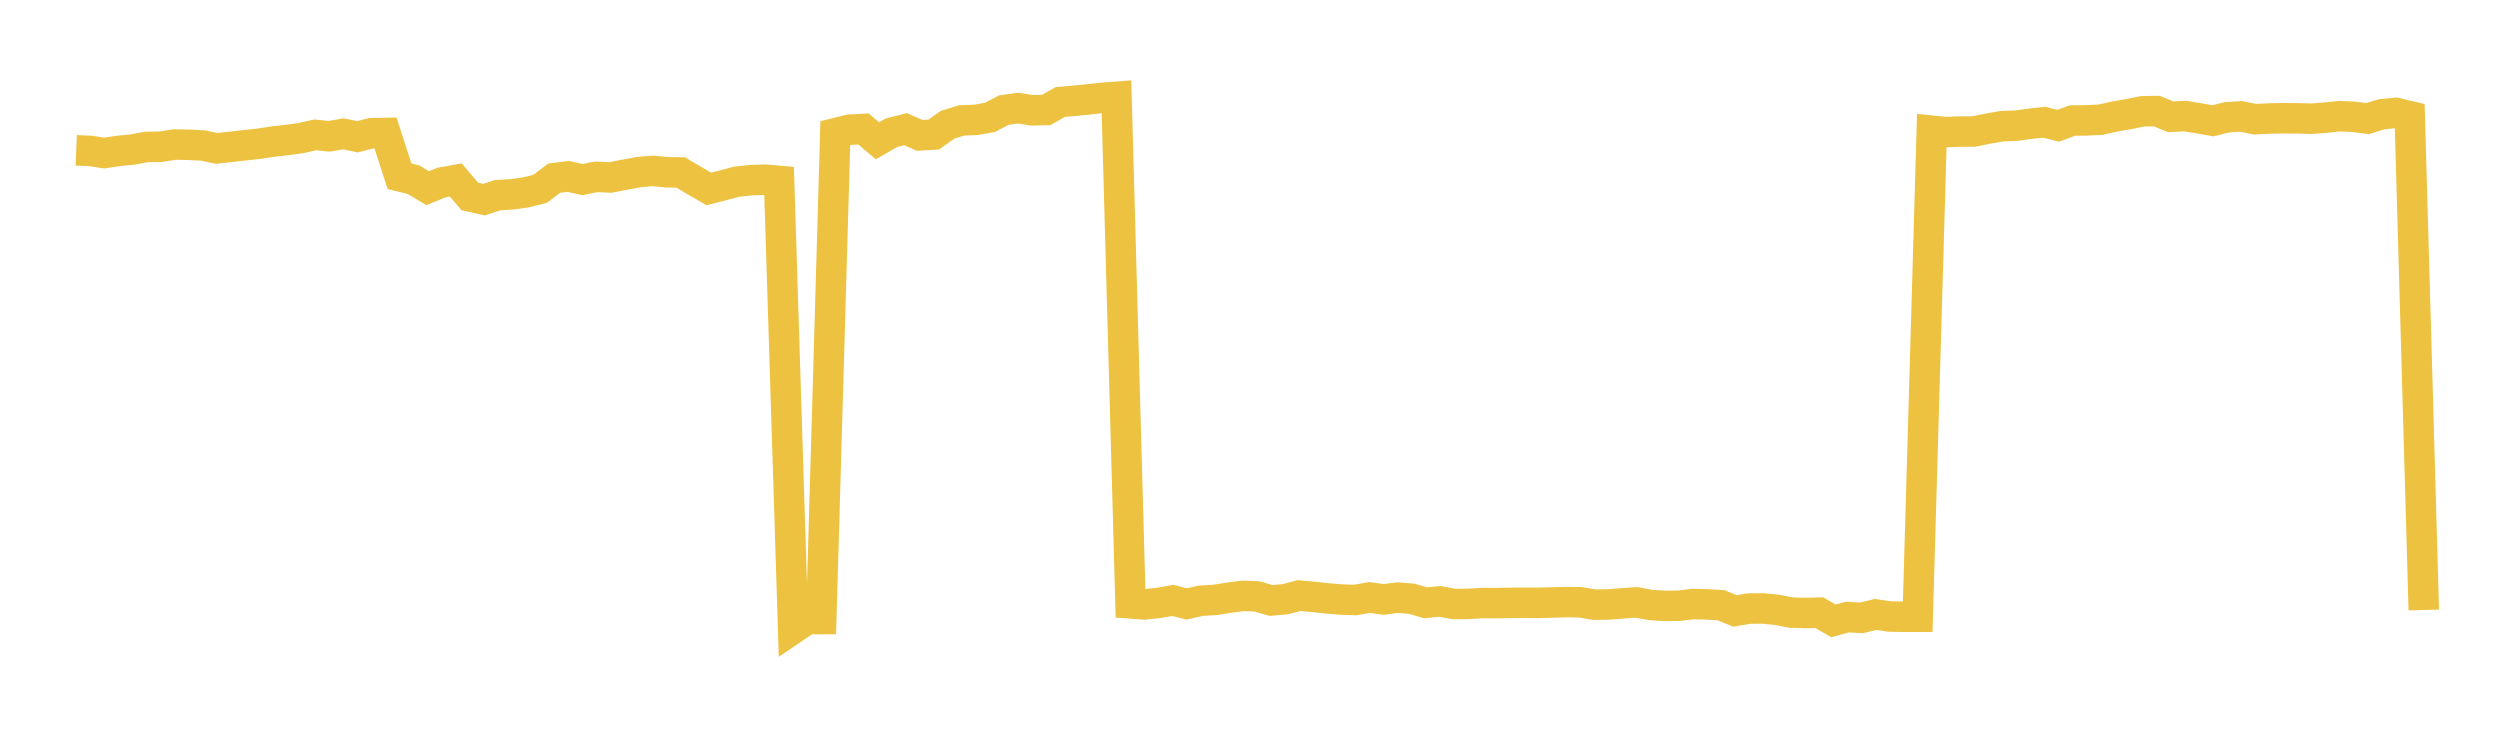 <svg width="164" height="48" xmlns="http://www.w3.org/2000/svg" xmlns:xlink="http://www.w3.org/1999/xlink"><path fill="none" stroke="rgb(237,194,64)" stroke-width="2" d="M5,9.862L5.922,9.901L6.844,10.04L7.766,9.9L8.689,9.81L9.611,9.64L10.533,9.627L11.455,9.482L12.377,9.498L13.299,9.545L14.222,9.735L15.144,9.633L16.066,9.528L16.988,9.428L17.91,9.288L18.832,9.183L19.754,9.058L20.677,8.848L21.599,8.941L22.521,8.779L23.443,8.972L24.365,8.738L25.287,8.722L26.21,11.564L27.132,11.79L28.054,12.345L28.976,11.969L29.898,11.802L30.82,12.888L31.743,13.096L32.665,12.8L33.587,12.75L34.509,12.619L35.431,12.388L36.353,11.686L37.275,11.572L38.198,11.781L39.12,11.6L40.042,11.642L40.964,11.462L41.886,11.293L42.808,11.209L43.731,11.3L44.653,11.314L45.575,11.859L46.497,12.393L47.419,12.16L48.341,11.917L49.263,11.821L50.186,11.786L51.108,11.867L52.03,41.241L52.952,40.616L53.874,40.611L54.796,8.738L55.719,8.509L56.641,8.461L57.563,9.235L58.485,8.705L59.407,8.474L60.329,8.88L61.251,8.827L62.174,8.176L63.096,7.896L64.018,7.864L64.94,7.701L65.862,7.22L66.784,7.092L67.707,7.238L68.629,7.217L69.551,6.691L70.473,6.612L71.395,6.523L72.317,6.417L73.24,6.348L74.162,39.581L75.084,39.648L76.006,39.554L76.928,39.386L77.85,39.617L78.772,39.41L79.695,39.354L80.617,39.208L81.539,39.088L82.461,39.124L83.383,39.393L84.305,39.31L85.228,39.069L86.15,39.156L87.072,39.252L87.994,39.331L88.916,39.359L89.838,39.194L90.76,39.323L91.683,39.203L92.605,39.276L93.527,39.547L94.449,39.451L95.371,39.619L96.293,39.618L97.216,39.559L98.138,39.564L99.06,39.55L99.982,39.54L100.904,39.549L101.826,39.523L102.749,39.496L103.671,39.51L104.593,39.667L105.515,39.653L106.437,39.581L107.359,39.517L108.281,39.687L109.204,39.747L110.126,39.738L111.048,39.624L111.97,39.65L112.892,39.7L113.814,40.078L114.737,39.923L115.659,39.915L116.581,40.009L117.503,40.188L118.425,40.215L119.347,40.19L120.269,40.728L121.192,40.479L122.114,40.532L123.036,40.308L123.958,40.444L124.88,40.461L125.802,40.459L126.725,8.572L127.647,8.664L128.569,8.631L129.491,8.624L130.413,8.439L131.335,8.276L132.257,8.244L133.18,8.118L134.102,8.018L135.024,8.25L135.946,7.907L136.868,7.897L137.79,7.854L138.713,7.646L139.635,7.489L140.557,7.3L141.479,7.286L142.401,7.66L143.323,7.614L144.246,7.759L145.168,7.924L146.09,7.694L147.012,7.635L147.934,7.822L148.856,7.773L149.778,7.757L150.701,7.762L151.623,7.788L152.545,7.72L153.467,7.621L154.389,7.662L155.311,7.78L156.234,7.496L157.156,7.404L158.078,7.621L159,40.015"></path></svg>